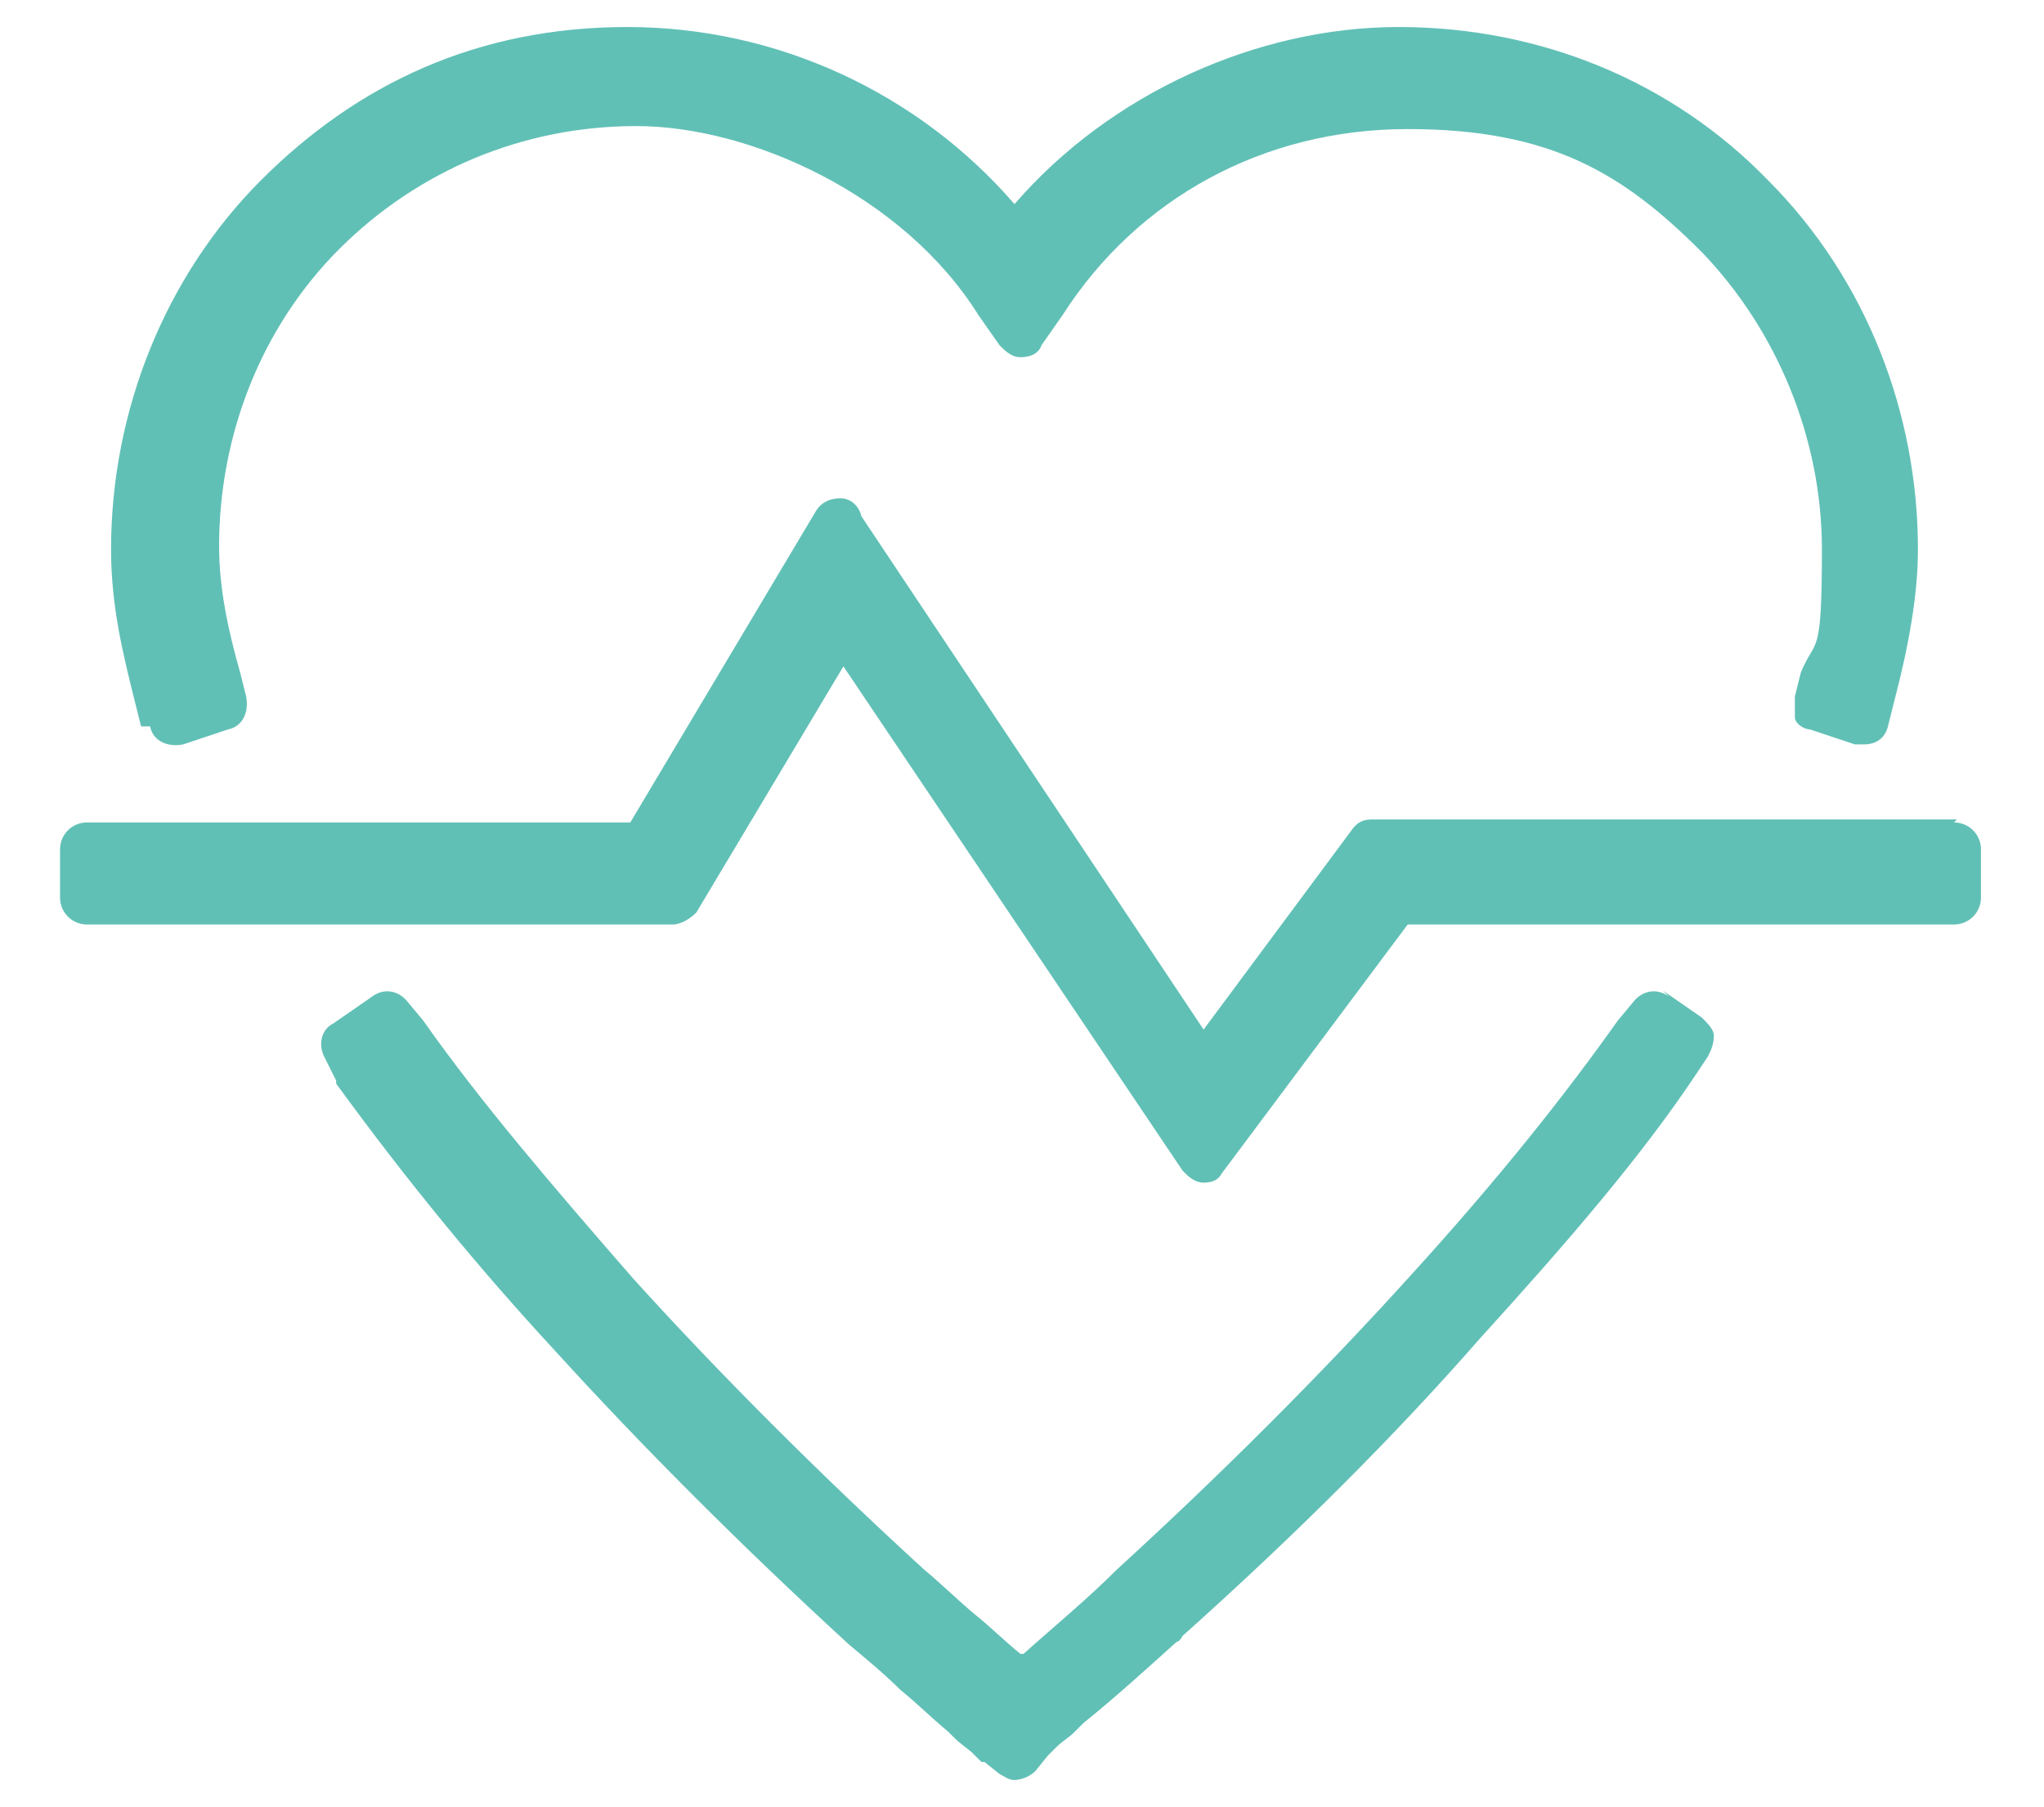 <?xml version="1.0" encoding="UTF-8"?>
<svg xmlns="http://www.w3.org/2000/svg" id="Layer_1" data-name="Layer 1" width="68.1" height="60.2" version="1.1" viewBox="0 0 68.1 60.2">
  <defs>
    <style>
      .cls-1 {
        fill: #61c0b6;
        stroke-width: 0px;
      }
    </style>
  </defs>
  <path class="cls-1" d="M5,24.2c.1.5.6.7,1.1.6l1.5-.5c.5-.1.7-.6.6-1.1l-.2-.8c-.4-1.4-.7-2.8-.7-4.2,0-3.7,1.4-7.3,4-9.9,2.6-2.6,6.1-4.1,9.9-4.1s8.9,2.3,11.4,6.3l.7,1c.2.2.4.4.7.4s.6-.1.7-.4l.7-1c2.5-3.9,6.7-6.2,11.5-6.2s7.2,1.5,9.8,4.1c2.5,2.6,4,6.2,4,9.9s-.2,2.9-.7,4.1l-.2.8c0,.2,0,.5,0,.7s.3.4.5.4l1.5.5c0,0,.2,0,.3,0,.4,0,.7-.2.8-.6l.2-.8c.5-1.9.8-3.6.8-5.1,0-4.5-1.7-9-5-12.3-3.2-3.3-7.6-5.1-12.3-5.1s-9.6,2.2-12.8,5.9c-3.2-3.7-7.9-5.9-12.9-5.9s-9,1.9-12.2,5.1c-3.2,3.2-5,7.7-5,12.3,0,1.9.4,3.5.8,5.1l.2.8Z"></path>
  <path class="cls-1" d="M55.6,33.2c-.4-.3-.9-.2-1.2.2l-.5.6c-1.7,2.4-3.9,5.2-7,8.6-2.9,3.2-6.2,6.5-9.7,9.7,0,0,0,0,0,0-1,1-2.1,1.9-3.1,2.8,0,0,0,0,0,0,0,0,0,0-.1,0-.5-.4-1-.9-1.5-1.3-.6-.5-1.1-1-1.7-1.5-3.5-3.2-6.8-6.5-9.7-9.7-2.7-3.1-5.1-5.9-7-8.6l-.5-.6c-.3-.4-.8-.5-1.2-.2l-1.3.9c-.4.2-.5.7-.3,1.1l.4.8s0,0,0,.1c2.4,3.3,4.8,6.2,7.2,8.8,3,3.3,6.3,6.6,9.9,9.9.6.5,1.2,1,1.7,1.5.5.4,1,.9,1.6,1.4l.2.2c.2.2.5.4.6.5l.3.3s0,0,.1,0l.5.4c.2.1.3.2.5.2s.5-.1.7-.3l.4-.5.3-.3c.2-.2.4-.3.6-.5,0,0,.2-.2.3-.3,1-.8,2.1-1.8,3.1-2.7,0,0,.1,0,.2-.2,3.8-3.4,7.1-6.7,9.9-9.9,3-3.3,5.4-6.1,7.2-8.8h0s.4-.6.4-.6c.1-.2.2-.4.2-.7,0-.2-.2-.4-.4-.6l-1.3-.9Z"></path>
  <path class="cls-1" d="M65.2,27.3h-19.5c-.3,0-.5.1-.7.4l-4.9,6.6-11.4-17.1h0c-.1-.4-.4-.6-.7-.6-.3,0-.6.1-.8.4l-6.2,10.4H2.9c-.5,0-.9.4-.9.9v1.6c0,.5.4.9.9.9h19.5c.3,0,.6-.2.8-.4l4.9-8.2,11.3,16.8s0,0,.1.1h0c.2.2.4.3.6.3s0,0,0,0c.3,0,.5-.1.6-.3l6.2-8.3h18.2c.5,0,.9-.4.9-.9v-1.6c0-.5-.4-.9-.9-.9Z"></path>
</svg>
